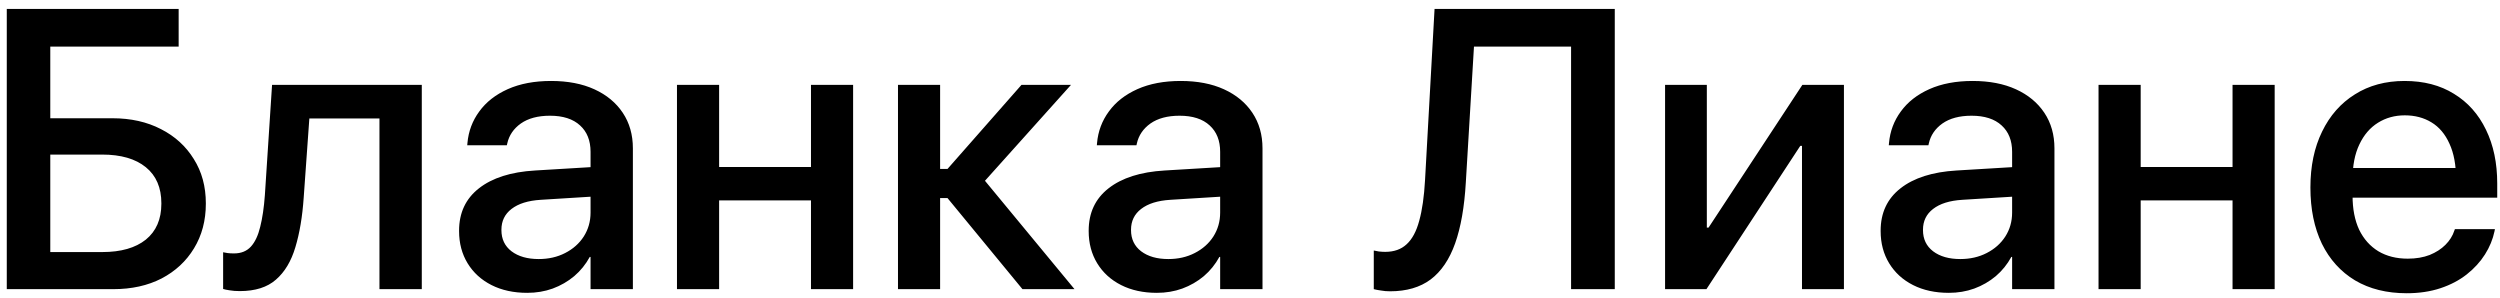 <?xml version="1.0" encoding="UTF-8"?> <svg xmlns="http://www.w3.org/2000/svg" width="176" height="21" viewBox="0 0 176 21" fill="none"> <path d="M0.477 20.356V0.628H12.577V3.28H3.54V8.325H7.915C9.209 8.325 10.348 8.58 11.333 9.091C12.317 9.592 13.087 10.294 13.643 11.196C14.208 12.089 14.491 13.129 14.491 14.313V14.341C14.491 15.526 14.213 16.574 13.657 17.485C13.11 18.388 12.349 19.094 11.374 19.605C10.399 20.106 9.268 20.356 7.983 20.356H0.477ZM3.54 17.745H7.204C8.516 17.745 9.537 17.453 10.266 16.87C10.995 16.278 11.36 15.435 11.36 14.341V14.313C11.36 13.211 10.995 12.363 10.266 11.771C9.537 11.178 8.512 10.882 7.19 10.882H3.54V17.745ZM21.381 13.903C21.29 15.243 21.094 16.41 20.794 17.403C20.502 18.388 20.046 19.149 19.427 19.686C18.816 20.224 17.968 20.493 16.884 20.493C16.61 20.493 16.373 20.475 16.172 20.439C15.972 20.411 15.817 20.379 15.708 20.343V17.759C15.781 17.777 15.881 17.795 16.009 17.814C16.136 17.832 16.291 17.841 16.473 17.841C16.975 17.841 17.371 17.681 17.663 17.362C17.954 17.043 18.173 16.578 18.319 15.968C18.474 15.357 18.583 14.614 18.647 13.739L19.153 5.974H29.694V20.356H26.714V8.339H21.778L21.381 13.903ZM37.118 20.616C36.161 20.616 35.322 20.434 34.602 20.069C33.882 19.705 33.322 19.194 32.921 18.538C32.52 17.882 32.319 17.125 32.319 16.269V16.241C32.319 14.983 32.784 13.99 33.714 13.261C34.652 12.523 35.969 12.103 37.665 12.003L43.106 11.675V13.753L38.061 14.067C37.177 14.122 36.493 14.336 36.01 14.71C35.536 15.075 35.3 15.562 35.3 16.173V16.2C35.3 16.829 35.536 17.326 36.01 17.69C36.493 18.055 37.132 18.237 37.925 18.237C38.617 18.237 39.237 18.096 39.784 17.814C40.34 17.531 40.777 17.144 41.096 16.651C41.415 16.15 41.575 15.589 41.575 14.97V10.69C41.575 9.897 41.329 9.278 40.837 8.831C40.344 8.375 39.638 8.147 38.718 8.147C37.87 8.147 37.186 8.33 36.667 8.694C36.156 9.059 35.837 9.528 35.71 10.102L35.682 10.226H32.893L32.907 10.075C32.98 9.246 33.258 8.503 33.741 7.847C34.224 7.181 34.894 6.657 35.751 6.274C36.607 5.892 37.624 5.7 38.8 5.7C39.975 5.7 40.992 5.896 41.848 6.288C42.705 6.68 43.37 7.231 43.844 7.942C44.318 8.653 44.555 9.487 44.555 10.444V20.356H41.575V18.087H41.52C41.238 18.606 40.873 19.058 40.426 19.44C39.98 19.814 39.474 20.106 38.909 20.315C38.353 20.516 37.756 20.616 37.118 20.616ZM57.093 20.356V14.108H50.626V20.356H47.659V5.974H50.626V11.757H57.093V5.974H60.059V20.356H57.093ZM66.704 13.944H66.184V20.356H63.218V5.974H66.184V11.894H66.704L71.913 5.974H75.399L69.206 12.878V12.563L75.645 20.356H71.981L66.704 13.944ZM81.442 20.616C80.485 20.616 79.647 20.434 78.927 20.069C78.206 19.705 77.646 19.194 77.245 18.538C76.844 17.882 76.643 17.125 76.643 16.269V16.241C76.643 14.983 77.108 13.99 78.038 13.261C78.977 12.523 80.294 12.103 81.989 12.003L87.43 11.675V13.753L82.385 14.067C81.501 14.122 80.818 14.336 80.335 14.71C79.861 15.075 79.624 15.562 79.624 16.173V16.2C79.624 16.829 79.861 17.326 80.335 17.69C80.818 18.055 81.456 18.237 82.249 18.237C82.941 18.237 83.561 18.096 84.108 17.814C84.664 17.531 85.102 17.144 85.421 16.651C85.74 16.15 85.899 15.589 85.899 14.97V10.69C85.899 9.897 85.653 9.278 85.161 8.831C84.669 8.375 83.962 8.147 83.042 8.147C82.194 8.147 81.51 8.33 80.991 8.694C80.481 9.059 80.162 9.528 80.034 10.102L80.007 10.226H77.218L77.231 10.075C77.304 9.246 77.582 8.503 78.065 7.847C78.548 7.181 79.218 6.657 80.075 6.274C80.932 5.892 81.948 5.7 83.124 5.7C84.299 5.7 85.316 5.896 86.172 6.288C87.029 6.68 87.695 7.231 88.169 7.942C88.643 8.653 88.88 9.487 88.88 10.444V20.356H85.899V18.087H85.844C85.562 18.606 85.197 19.058 84.751 19.44C84.304 19.814 83.798 20.106 83.233 20.315C82.677 20.516 82.08 20.616 81.442 20.616ZM97.862 20.507C97.634 20.507 97.42 20.489 97.219 20.452C97.019 20.425 96.85 20.393 96.714 20.356V17.636C96.796 17.654 96.914 17.677 97.069 17.704C97.233 17.722 97.383 17.731 97.52 17.731C98.14 17.731 98.641 17.554 99.024 17.198C99.416 16.843 99.712 16.291 99.913 15.544C100.122 14.796 100.259 13.839 100.323 12.673L100.993 0.628H113.68V20.356H110.604V3.28H103.768L103.194 12.837C103.094 14.569 102.843 16 102.442 17.13C102.041 18.26 101.467 19.108 100.719 19.673C99.972 20.229 99.02 20.507 97.862 20.507ZM117.221 20.356V5.974H120.161V16.023H121.596L119.546 17.144L126.887 5.974H129.813V20.356H126.86V10.267H125.438L127.475 9.146L120.133 20.356H117.221ZM137.196 20.616C136.239 20.616 135.4 20.434 134.68 20.069C133.96 19.705 133.4 19.194 132.999 18.538C132.598 17.882 132.397 17.125 132.397 16.269V16.241C132.397 14.983 132.862 13.99 133.792 13.261C134.73 12.523 136.048 12.103 137.743 12.003L143.184 11.675V13.753L138.139 14.067C137.255 14.122 136.572 14.336 136.089 14.71C135.615 15.075 135.378 15.562 135.378 16.173V16.2C135.378 16.829 135.615 17.326 136.089 17.69C136.572 18.055 137.21 18.237 138.003 18.237C138.695 18.237 139.315 18.096 139.862 17.814C140.418 17.531 140.855 17.144 141.174 16.651C141.494 16.15 141.653 15.589 141.653 14.97V10.69C141.653 9.897 141.407 9.278 140.915 8.831C140.423 8.375 139.716 8.147 138.796 8.147C137.948 8.147 137.264 8.33 136.745 8.694C136.234 9.059 135.915 9.528 135.788 10.102L135.76 10.226H132.971L132.985 10.075C133.058 9.246 133.336 8.503 133.819 7.847C134.302 7.181 134.972 6.657 135.829 6.274C136.686 5.892 137.702 5.7 138.878 5.7C140.053 5.7 141.07 5.896 141.926 6.288C142.783 6.68 143.449 7.231 143.923 7.942C144.397 8.653 144.633 9.487 144.633 10.444V20.356H141.653V18.087H141.598C141.316 18.606 140.951 19.058 140.505 19.44C140.058 19.814 139.552 20.106 138.987 20.315C138.431 20.516 137.834 20.616 137.196 20.616ZM157.171 20.356V14.108H150.704V20.356H147.737V5.974H150.704V11.757H157.171V5.974H160.137V20.356H157.171ZM169.434 20.644C168.031 20.644 166.818 20.343 165.798 19.741C164.786 19.131 164.007 18.269 163.46 17.157C162.922 16.036 162.653 14.719 162.653 13.206V13.192C162.653 11.698 162.926 10.39 163.473 9.269C164.02 8.138 164.79 7.263 165.784 6.644C166.777 6.015 167.944 5.7 169.284 5.7C170.633 5.7 171.79 6.001 172.757 6.603C173.732 7.195 174.484 8.038 175.012 9.132C175.541 10.216 175.805 11.479 175.805 12.919V13.917H164.116V11.825H174.37L172.907 13.78V12.632C172.907 11.62 172.752 10.782 172.442 10.116C172.141 9.442 171.717 8.94 171.171 8.612C170.633 8.284 170.008 8.12 169.298 8.12C168.596 8.12 167.967 8.293 167.411 8.64C166.855 8.986 166.417 9.496 166.098 10.171C165.779 10.836 165.62 11.657 165.62 12.632V13.78C165.62 14.71 165.775 15.508 166.085 16.173C166.404 16.829 166.855 17.335 167.438 17.69C168.022 18.037 168.71 18.21 169.503 18.21C170.086 18.21 170.601 18.123 171.048 17.95C171.494 17.768 171.863 17.531 172.155 17.239C172.456 16.939 172.665 16.606 172.784 16.241L172.825 16.132H175.641L175.614 16.282C175.495 16.847 175.272 17.39 174.944 17.909C174.616 18.429 174.188 18.898 173.659 19.317C173.139 19.727 172.524 20.051 171.813 20.288C171.102 20.525 170.309 20.644 169.434 20.644Z" fill="black"></path> </svg> 
